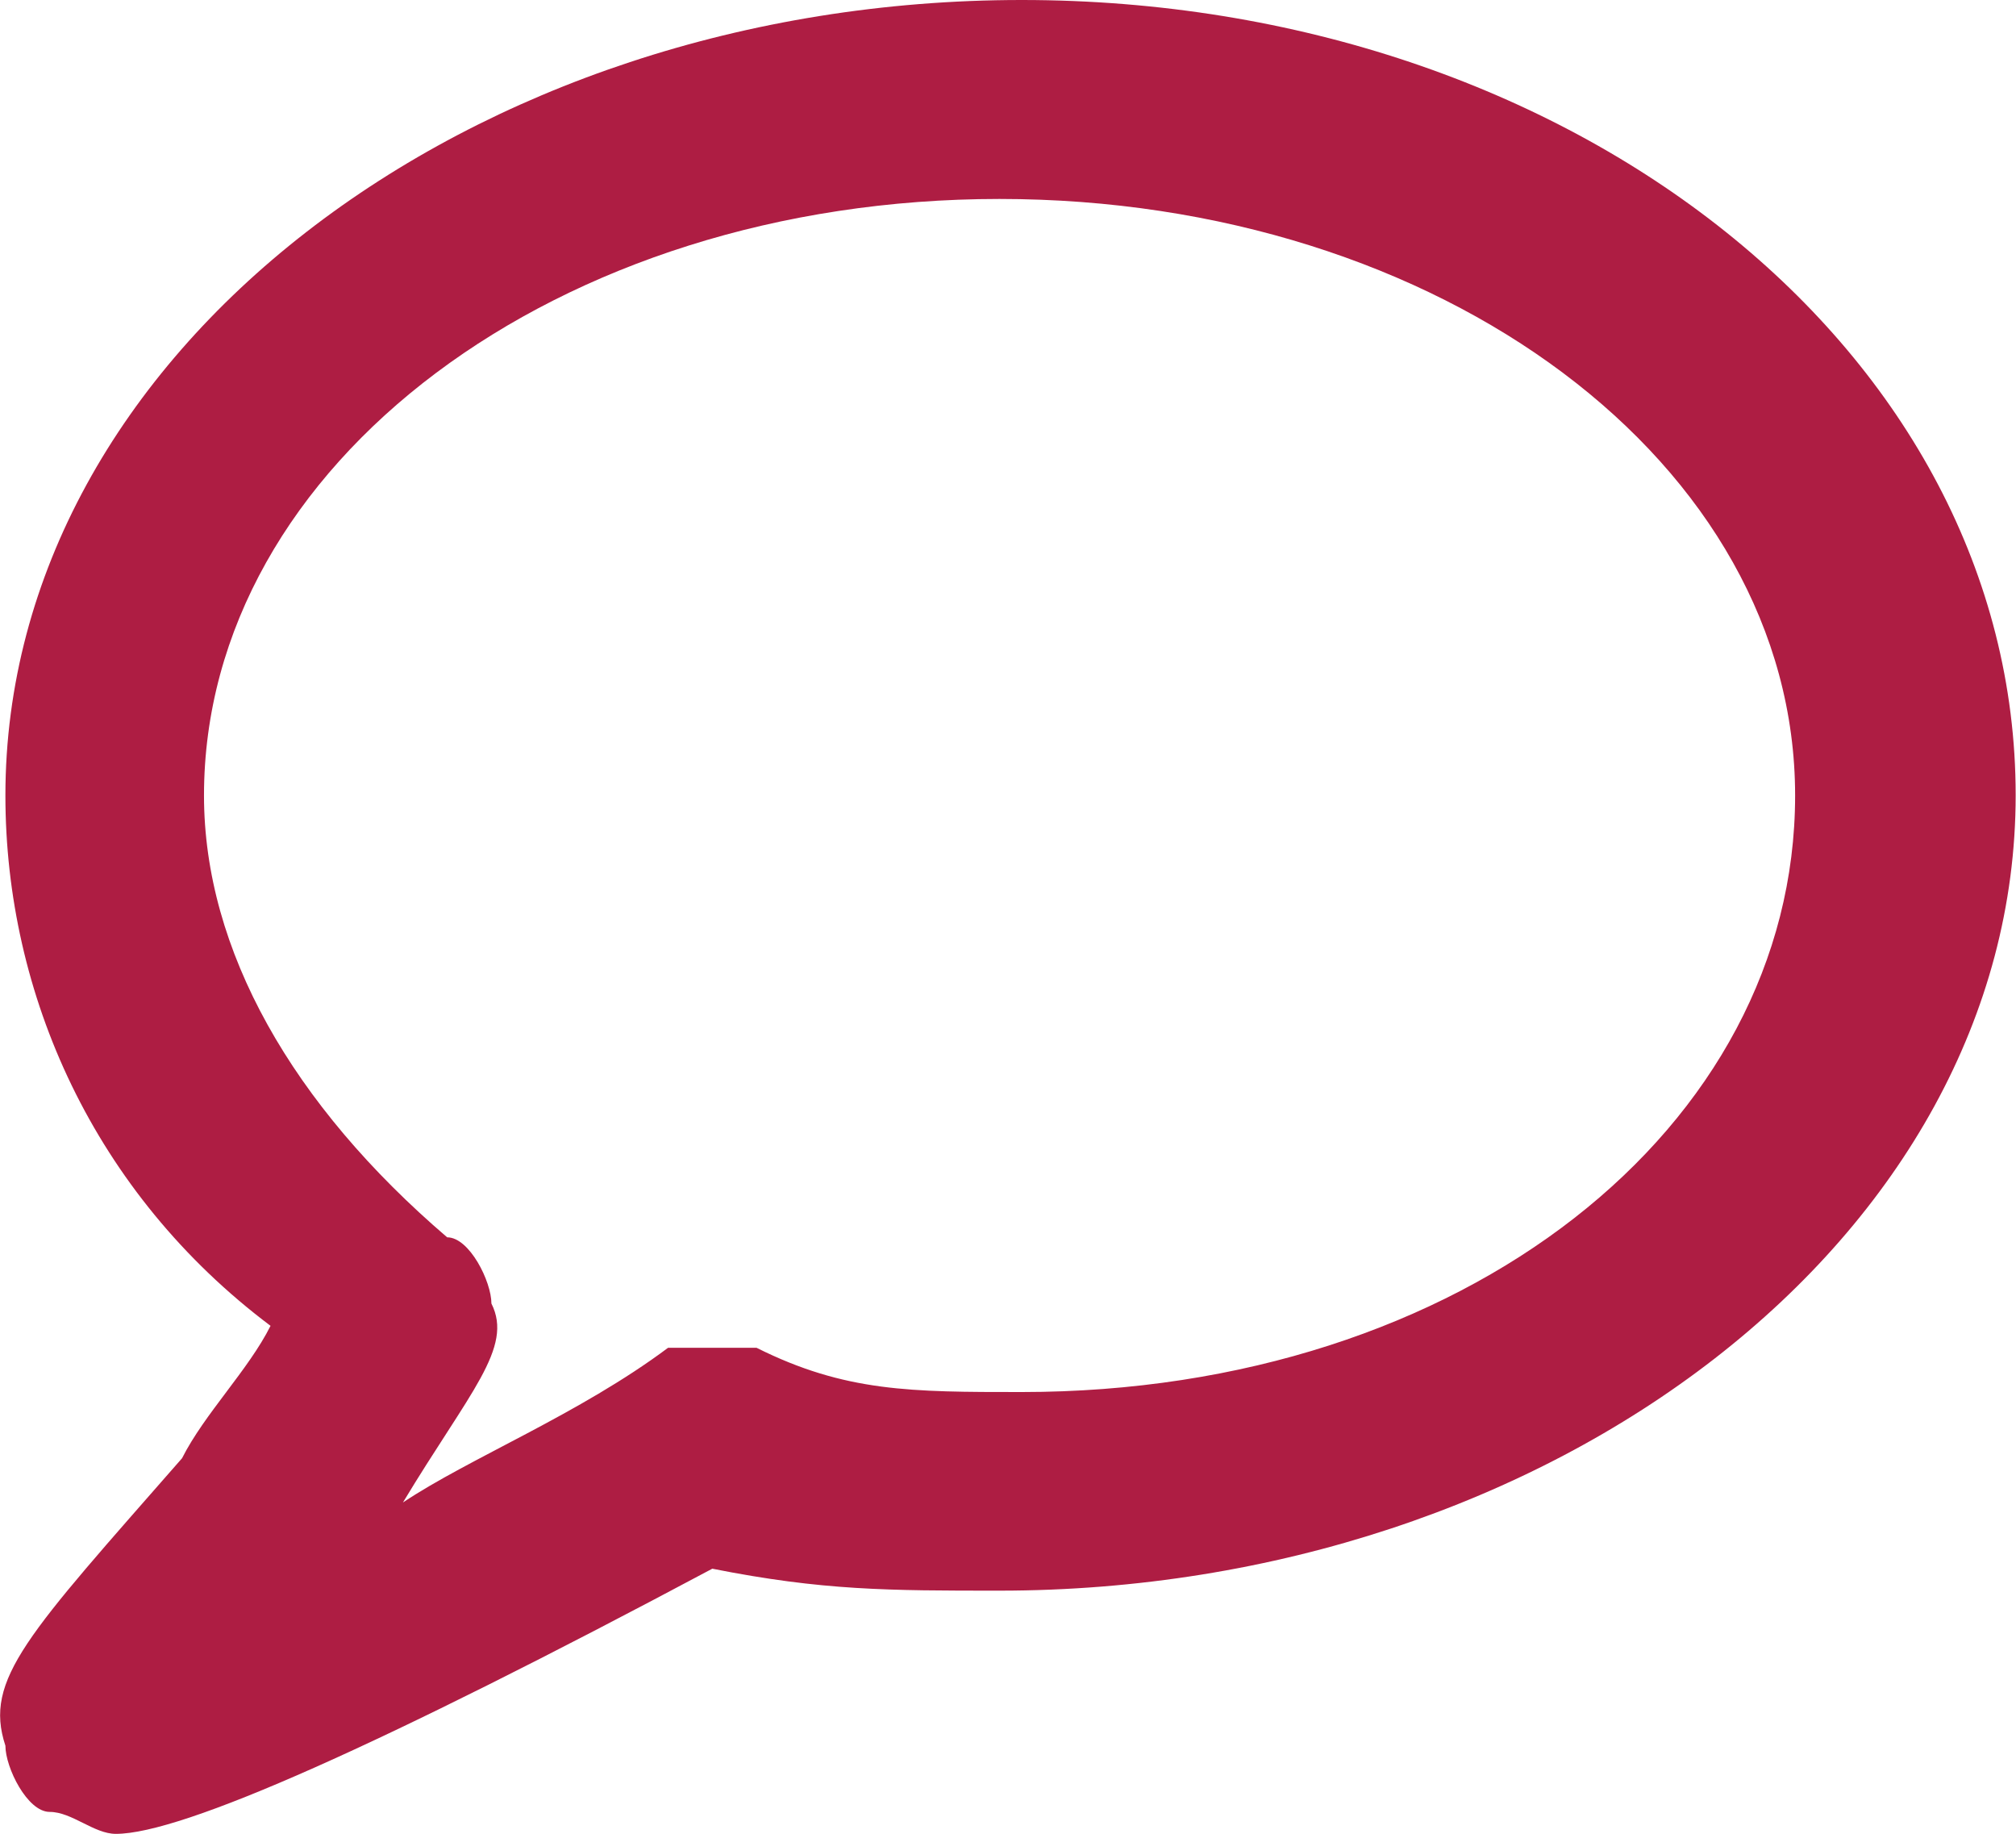 <?xml version="1.0" encoding="utf-8"?>
<!-- Generator: Adobe Illustrator 17.1.0, SVG Export Plug-In . SVG Version: 6.00 Build 0)  -->
<!DOCTYPE svg PUBLIC "-//W3C//DTD SVG 1.1//EN" "http://www.w3.org/Graphics/SVG/1.1/DTD/svg11.dtd">
<svg version="1.1" id="Capa_1" xmlns="http://www.w3.org/2000/svg" xmlns:xlink="http://www.w3.org/1999/xlink" x="0px" y="0px"
	 viewBox="-1.6 149.5 596.9 542.9" enable-background="new -1.6 149.5 596.9 542.9" xml:space="preserve">
<path fill="#AE1D43" d="M300.9,149.5C137.4,149.5,0,254.1,0,385c0,58.9,26.2,117.7,78.5,157C72,555,58.9,568.1,52.3,581.2l0,0
	C6.5,633.5-6.5,646.6,0,666.3c0,6.5,6.5,19.6,13.1,19.6s13.1,6.5,19.6,6.5c19.6,0,78.5-26.2,176.6-78.5c32.7,6.5,52.3,6.5,85,6.5
	l0,0c163.5,0,300.9-104.7,300.9-235.5S464.4,149.5,300.9,149.5z M143.9,535.4c0-6.5-6.5-19.6-13.1-19.6c-45.8-39.2-72-85-72-130.8
	c0-98.1,104.7-176.6,235.5-176.6S529.9,286.8,529.9,385s-98.1,176.6-229,176.6l0,0c-32.7,0-52.3,0-78.5-13.1c-6.5,0-19.6,0-26.2,0
	c-26.2,19.6-58.9,32.7-78.5,45.8C137.4,561.6,150.5,548.5,143.9,535.4z"/>
</svg>
